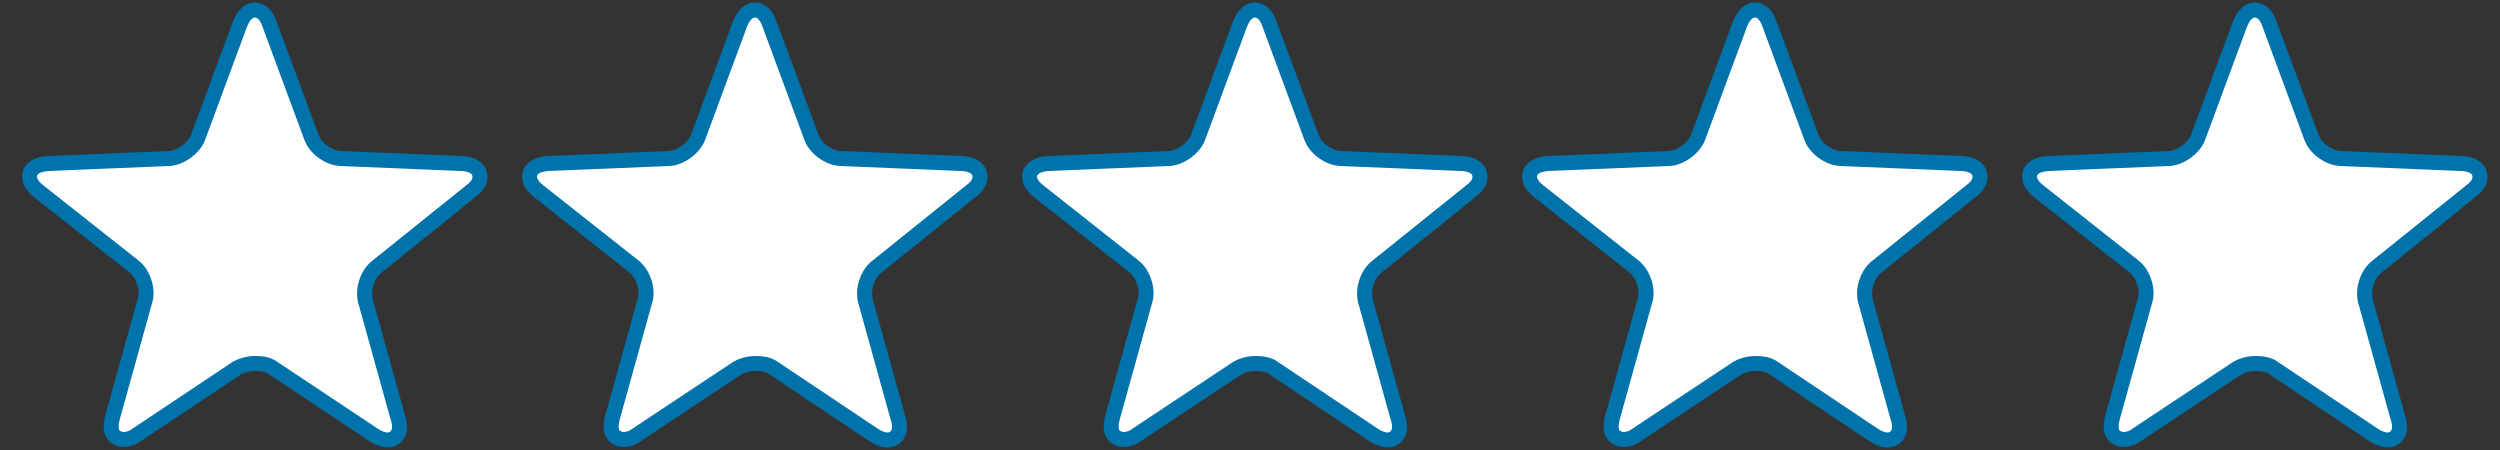 <?xml version="1.0" encoding="utf-8"?>
<!-- Generator: Adobe Illustrator 19.1.1, SVG Export Plug-In . SVG Version: 6.00 Build 0)  -->
<svg version="1.1" id="Layer_1" xmlns="http://www.w3.org/2000/svg" xmlns:xlink="http://www.w3.org/1999/xlink" x="0px" y="0px"
	 viewBox="0 0 500 90" style="enable-background:new 0 0 500 90;" xml:space="preserve">
<rect x="0" y="0" width="500" height="90" fill="#333333" stroke="none"/>
<style type="text/css">
	.st0{fill:#fff;stroke:#0073AA;stroke-width:3;stroke-miterlimit:10;}
</style>
<path id="star" class="st0" d="M77.5,88c-0.7,0-1.7-0.3-2.6-0.9L54.6,73.6c-0.9-0.7-2.2-0.9-3.6-0.9c-1.4,0-2.7,0.4-3.6,0.9L27.3,87
	c-0.9,0.7-1.9,0.9-2.6,0.9c-0.7,0-1.4-0.3-1.9-0.8c-0.7-0.8-0.7-2-0.3-3.6l6.5-23.4c0.7-2.2-0.4-5.4-2.2-6.8l-19-15
	c-2.1-1.6-2-3-1.8-3.6c0.2-0.7,0.9-1.8,3.6-2l24.2-1c2.3-0.1,5-2.1,5.8-4.2l8.4-22.7C49,2.3,50.3,2,51,2c0.7,0,2.1,0.4,2.9,2.8
	l8.4,22.7c0.8,2.2,3.5,4.1,5.8,4.2l24.2,1c2.5,0.1,3.4,1.2,3.6,2c0.2,0.7,0.3,2.1-1.8,3.6L75.3,53.4c-1.9,1.5-2.8,4.6-2.2,6.8
	l6.5,23.4c0.5,1.5,0.4,2.7-0.3,3.6C78.9,87.7,78.2,88,77.5,88z"/>
<path id="star_1_" class="st0" d="M177.5,88c-0.7,0-1.7-0.3-2.6-0.9l-20.2-13.5c-0.9-0.7-2.2-0.9-3.6-0.9c-1.4,0-2.7,0.4-3.6,0.9
	L127.3,87c-0.9,0.7-1.9,0.9-2.6,0.9c-0.7,0-1.4-0.3-1.9-0.8c-0.7-0.8-0.7-2-0.3-3.6l6.5-23.4c0.7-2.2-0.4-5.4-2.2-6.8l-19-15
	c-2.1-1.6-2-3-1.8-3.6c0.2-0.7,0.9-1.8,3.6-2l24.2-1c2.3-0.1,5-2.1,5.8-4.2l8.4-22.7C149,2.3,150.3,2,151,2c0.7,0,2.1,0.4,2.9,2.8
	l8.4,22.7c0.8,2.2,3.5,4.1,5.8,4.2l24.2,1c2.5,0.1,3.4,1.2,3.6,2c0.2,0.7,0.3,2.1-1.8,3.6l-18.8,15.1c-1.9,1.5-2.8,4.6-2.2,6.8
	l6.5,23.4c0.5,1.5,0.4,2.7-0.3,3.6C178.9,87.7,178.2,88,177.5,88z"/>
<path id="star_3_" class="st0" d="M277.5,88c-0.7,0-1.7-0.3-2.6-0.9l-20.2-13.5c-0.9-0.7-2.2-0.9-3.6-0.9c-1.4,0-2.7,0.4-3.6,0.9
	L227.3,87c-0.9,0.7-1.9,0.9-2.6,0.9s-1.4-0.3-1.9-0.8c-0.7-0.8-0.7-2-0.3-3.6l6.5-23.4c0.7-2.2-0.4-5.4-2.2-6.8l-19-15
	c-2.1-1.6-2-3-1.8-3.6s0.9-1.8,3.6-2l24.2-1c2.3-0.1,5-2.1,5.8-4.2l8.4-22.7C249,2.3,250.3,2,251,2c0.7,0,2.1,0.4,2.9,2.8l8.4,22.7
	c0.8,2.2,3.5,4.1,5.8,4.2l24.2,1c2.5,0.1,3.4,1.2,3.6,2c0.2,0.7,0.3,2.1-1.8,3.6l-18.8,15.1c-1.9,1.5-2.8,4.6-2.2,6.8l6.5,23.4
	c0.5,1.5,0.4,2.7-0.3,3.6C278.9,87.7,278.2,88,277.5,88z"/>
<path id="star_2_" class="st0" d="M377.5,88c-0.7,0-1.7-0.3-2.6-0.9l-20.2-13.5c-0.9-0.7-2.2-0.9-3.6-0.9c-1.4,0-2.7,0.4-3.6,0.9
	L327.3,87c-0.9,0.7-1.9,0.9-2.6,0.9s-1.4-0.3-1.9-0.8c-0.7-0.8-0.7-2-0.3-3.6l6.5-23.4c0.7-2.2-0.4-5.4-2.2-6.8l-19-15
	c-2.1-1.6-2-3-1.8-3.6c0.2-0.7,0.9-1.8,3.6-2l24.2-1c2.3-0.1,5-2.1,5.8-4.2l8.4-22.7C349,2.3,350.3,2,351,2c0.7,0,2.1,0.4,2.9,2.8
	l8.4,22.7c0.8,2.2,3.5,4.1,5.8,4.2l24.2,1c2.5,0.1,3.4,1.2,3.6,2c0.2,0.7,0.3,2.1-1.8,3.6l-18.8,15.1c-1.9,1.5-2.8,4.6-2.2,6.8
	l6.5,23.4c0.5,1.5,0.4,2.7-0.3,3.6C378.9,87.7,378.2,88,377.5,88z"/>
<path id="star_4_" class="st0" d="M477.5,88c-0.7,0-1.7-0.3-2.6-0.9l-20.2-13.5c-0.9-0.7-2.2-0.9-3.6-0.9c-1.4,0-2.7,0.4-3.6,0.9
	L427.3,87c-0.9,0.7-1.9,0.9-2.6,0.9c-0.7,0-1.4-0.3-1.9-0.8c-0.7-0.8-0.7-2-0.3-3.6l6.5-23.4c0.7-2.2-0.4-5.4-2.2-6.8l-19-15
	c-2.1-1.6-2-3-1.8-3.6c0.2-0.7,0.9-1.8,3.6-2l24.2-1c2.3-0.1,5-2.1,5.8-4.2l8.4-22.7C449,2.3,450.3,2,451,2c0.7,0,2.1,0.4,2.9,2.8
	l8.4,22.7c0.8,2.2,3.5,4.1,5.8,4.2l24.2,1c2.5,0.1,3.4,1.2,3.6,2c0.2,0.7,0.3,2.1-1.8,3.6l-18.8,15.1c-1.9,1.5-2.8,4.6-2.2,6.8
	l6.5,23.4c0.5,1.5,0.4,2.7-0.3,3.6C478.9,87.7,478.2,88,477.5,88z"/>
</svg>
